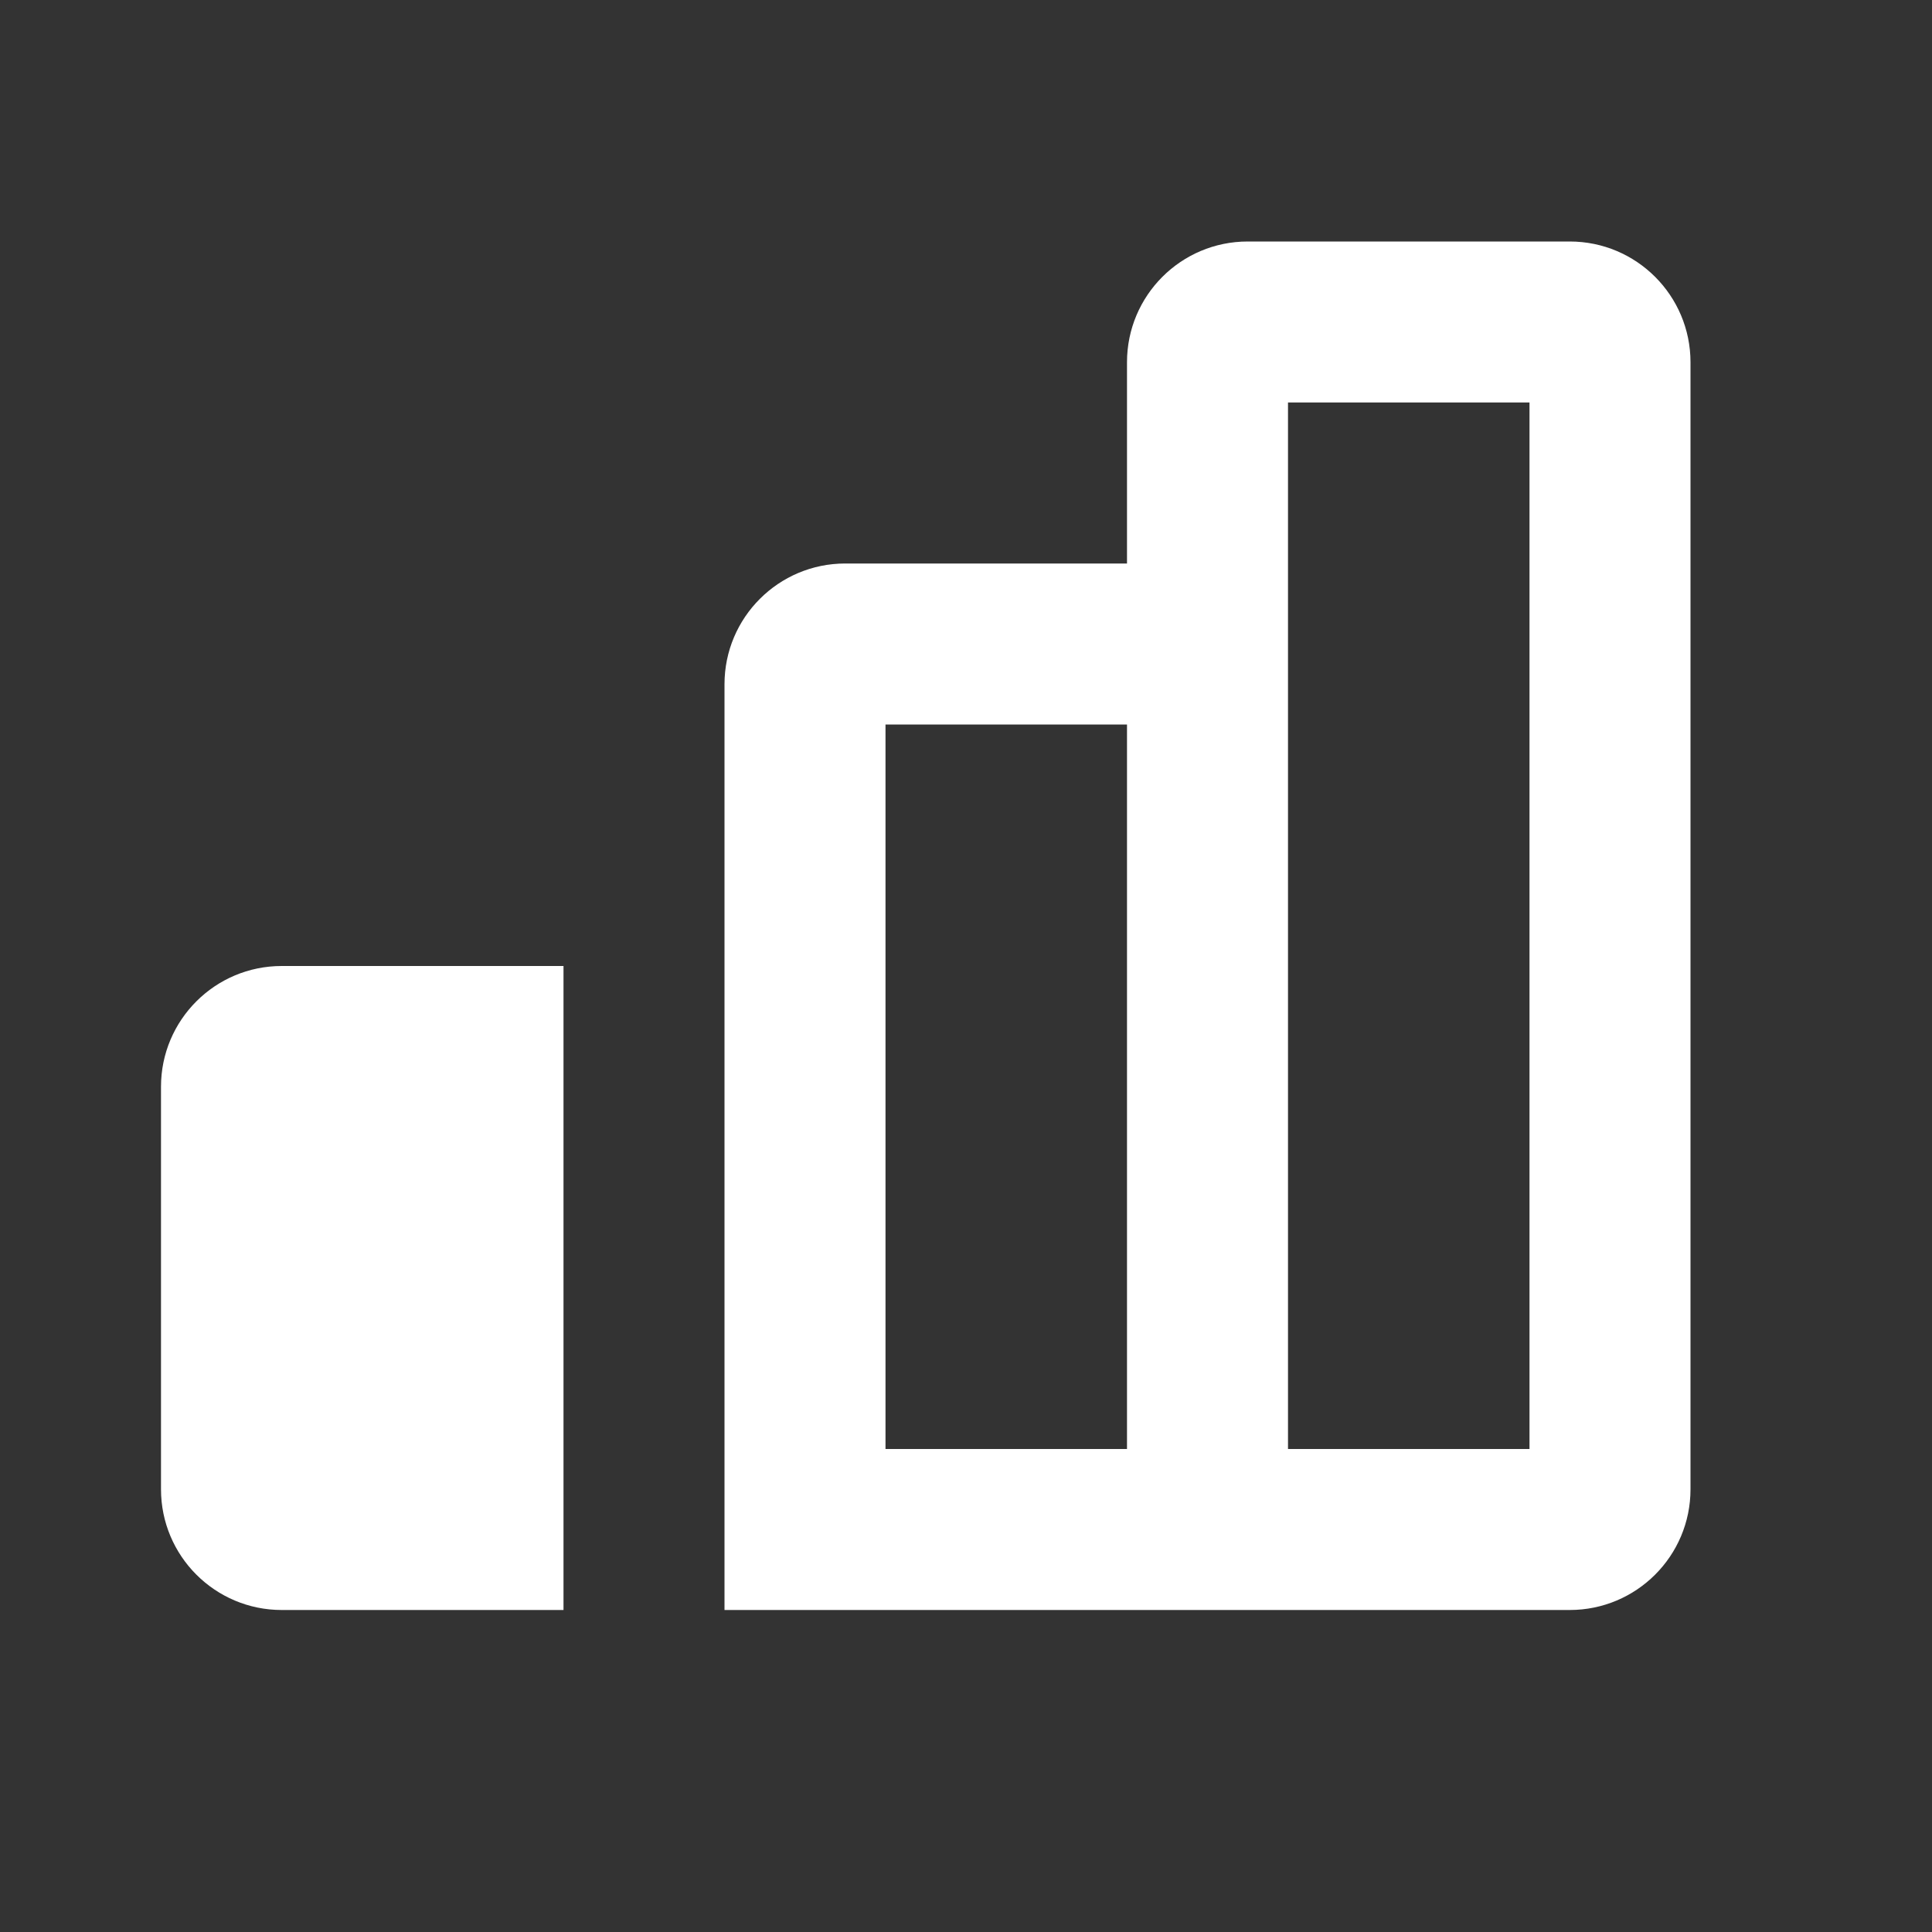 <svg xmlns="http://www.w3.org/2000/svg" width="45" height="45" viewBox="0 0 45 45" fill="none">
<rect x="0" y="0" width="45" height="45" fill="#333333" stroke="none"/>
<path fill-rule="evenodd" clip-rule="evenodd" d="M29.062 5.625C27.509 5.625 26.25 6.884 26.25 8.438V13.125H19.688C18.134 13.125 16.875 14.384 16.875 15.938V37.5H36.562C38.116 37.5 39.375 36.241 39.375 34.688V8.438C39.375 6.884 38.116 5.625 36.562 5.625H29.062ZM35.625 33.75H30V9.375H35.625V33.75ZM20.625 16.875H26.25V33.75H20.625V16.875Z" fill="white"></path>
<path d="M13.125 37.5V22.5H6.562C5.009 22.5 3.75 23.759 3.75 25.312V34.688C3.75 36.241 5.009 37.5 6.562 37.5H13.125Z" fill="white"></path>
</svg>